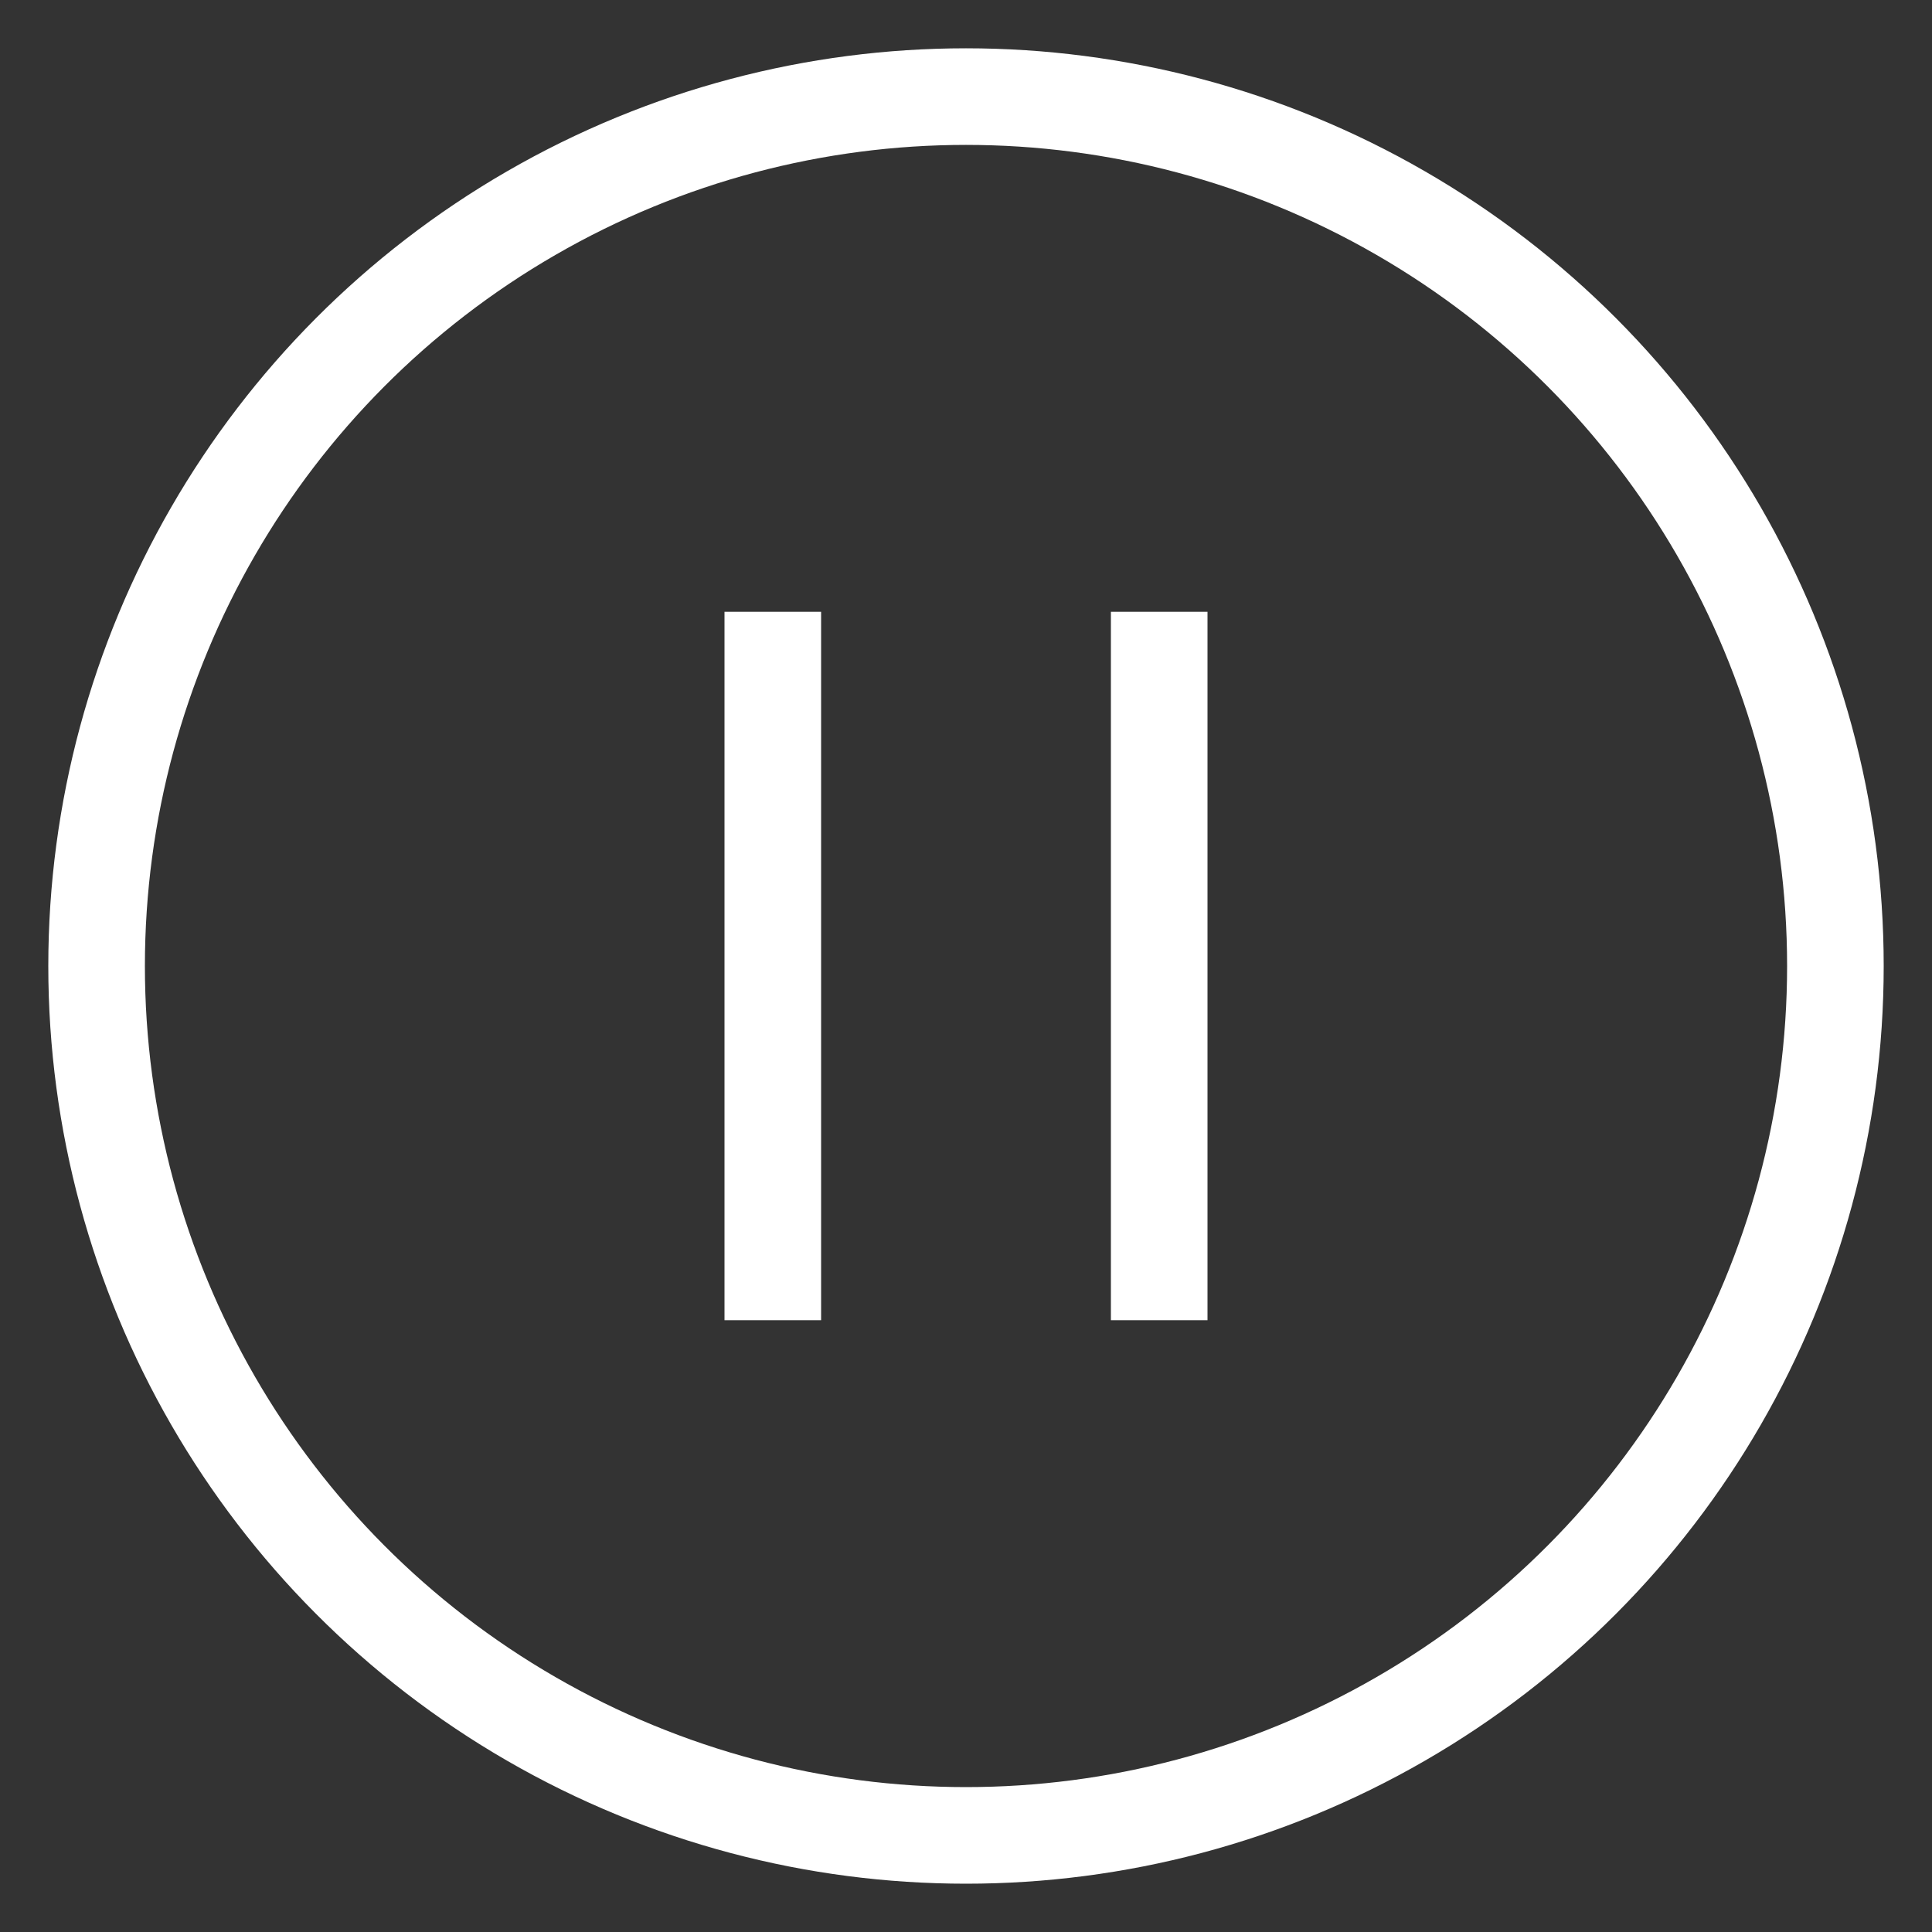 <?xml version="1.0" encoding="utf-8"?>
<!DOCTYPE svg PUBLIC "-//W3C//DTD SVG 1.1//EN" "http://www.w3.org/Graphics/SVG/1.1/DTD/svg11.dtd">
<svg version="1.1" xmlns="http://www.w3.org/2000/svg" xmlns:xlink="http://www.w3.org/1999/xlink"
	x="0px" y="0px" width="600px" height="600px" viewBox="0 0 600 600" enable-background="new 0 0 600 600" xml:space="preserve">
	<rect x="0" y="0" width="600" height="600" fill="#333333" stroke="none"/>
	<g id="pause">
		<circle fill="none" stroke="#FFFFFF" stroke-width="30" stroke-miterlimit="10" cx="300" cy="300" r="270"/>
		<line fill="none" stroke="#FFFFFF" stroke-width="30" stroke-miterlimit="10" x1="240" y1="190" x2="240" y2="410"/>
		<line fill="none" stroke="#FFFFFF" stroke-width="30" stroke-miterlimit="10" x1="360" y1="190" x2="360" y2="410"/>
	</g>
</svg>